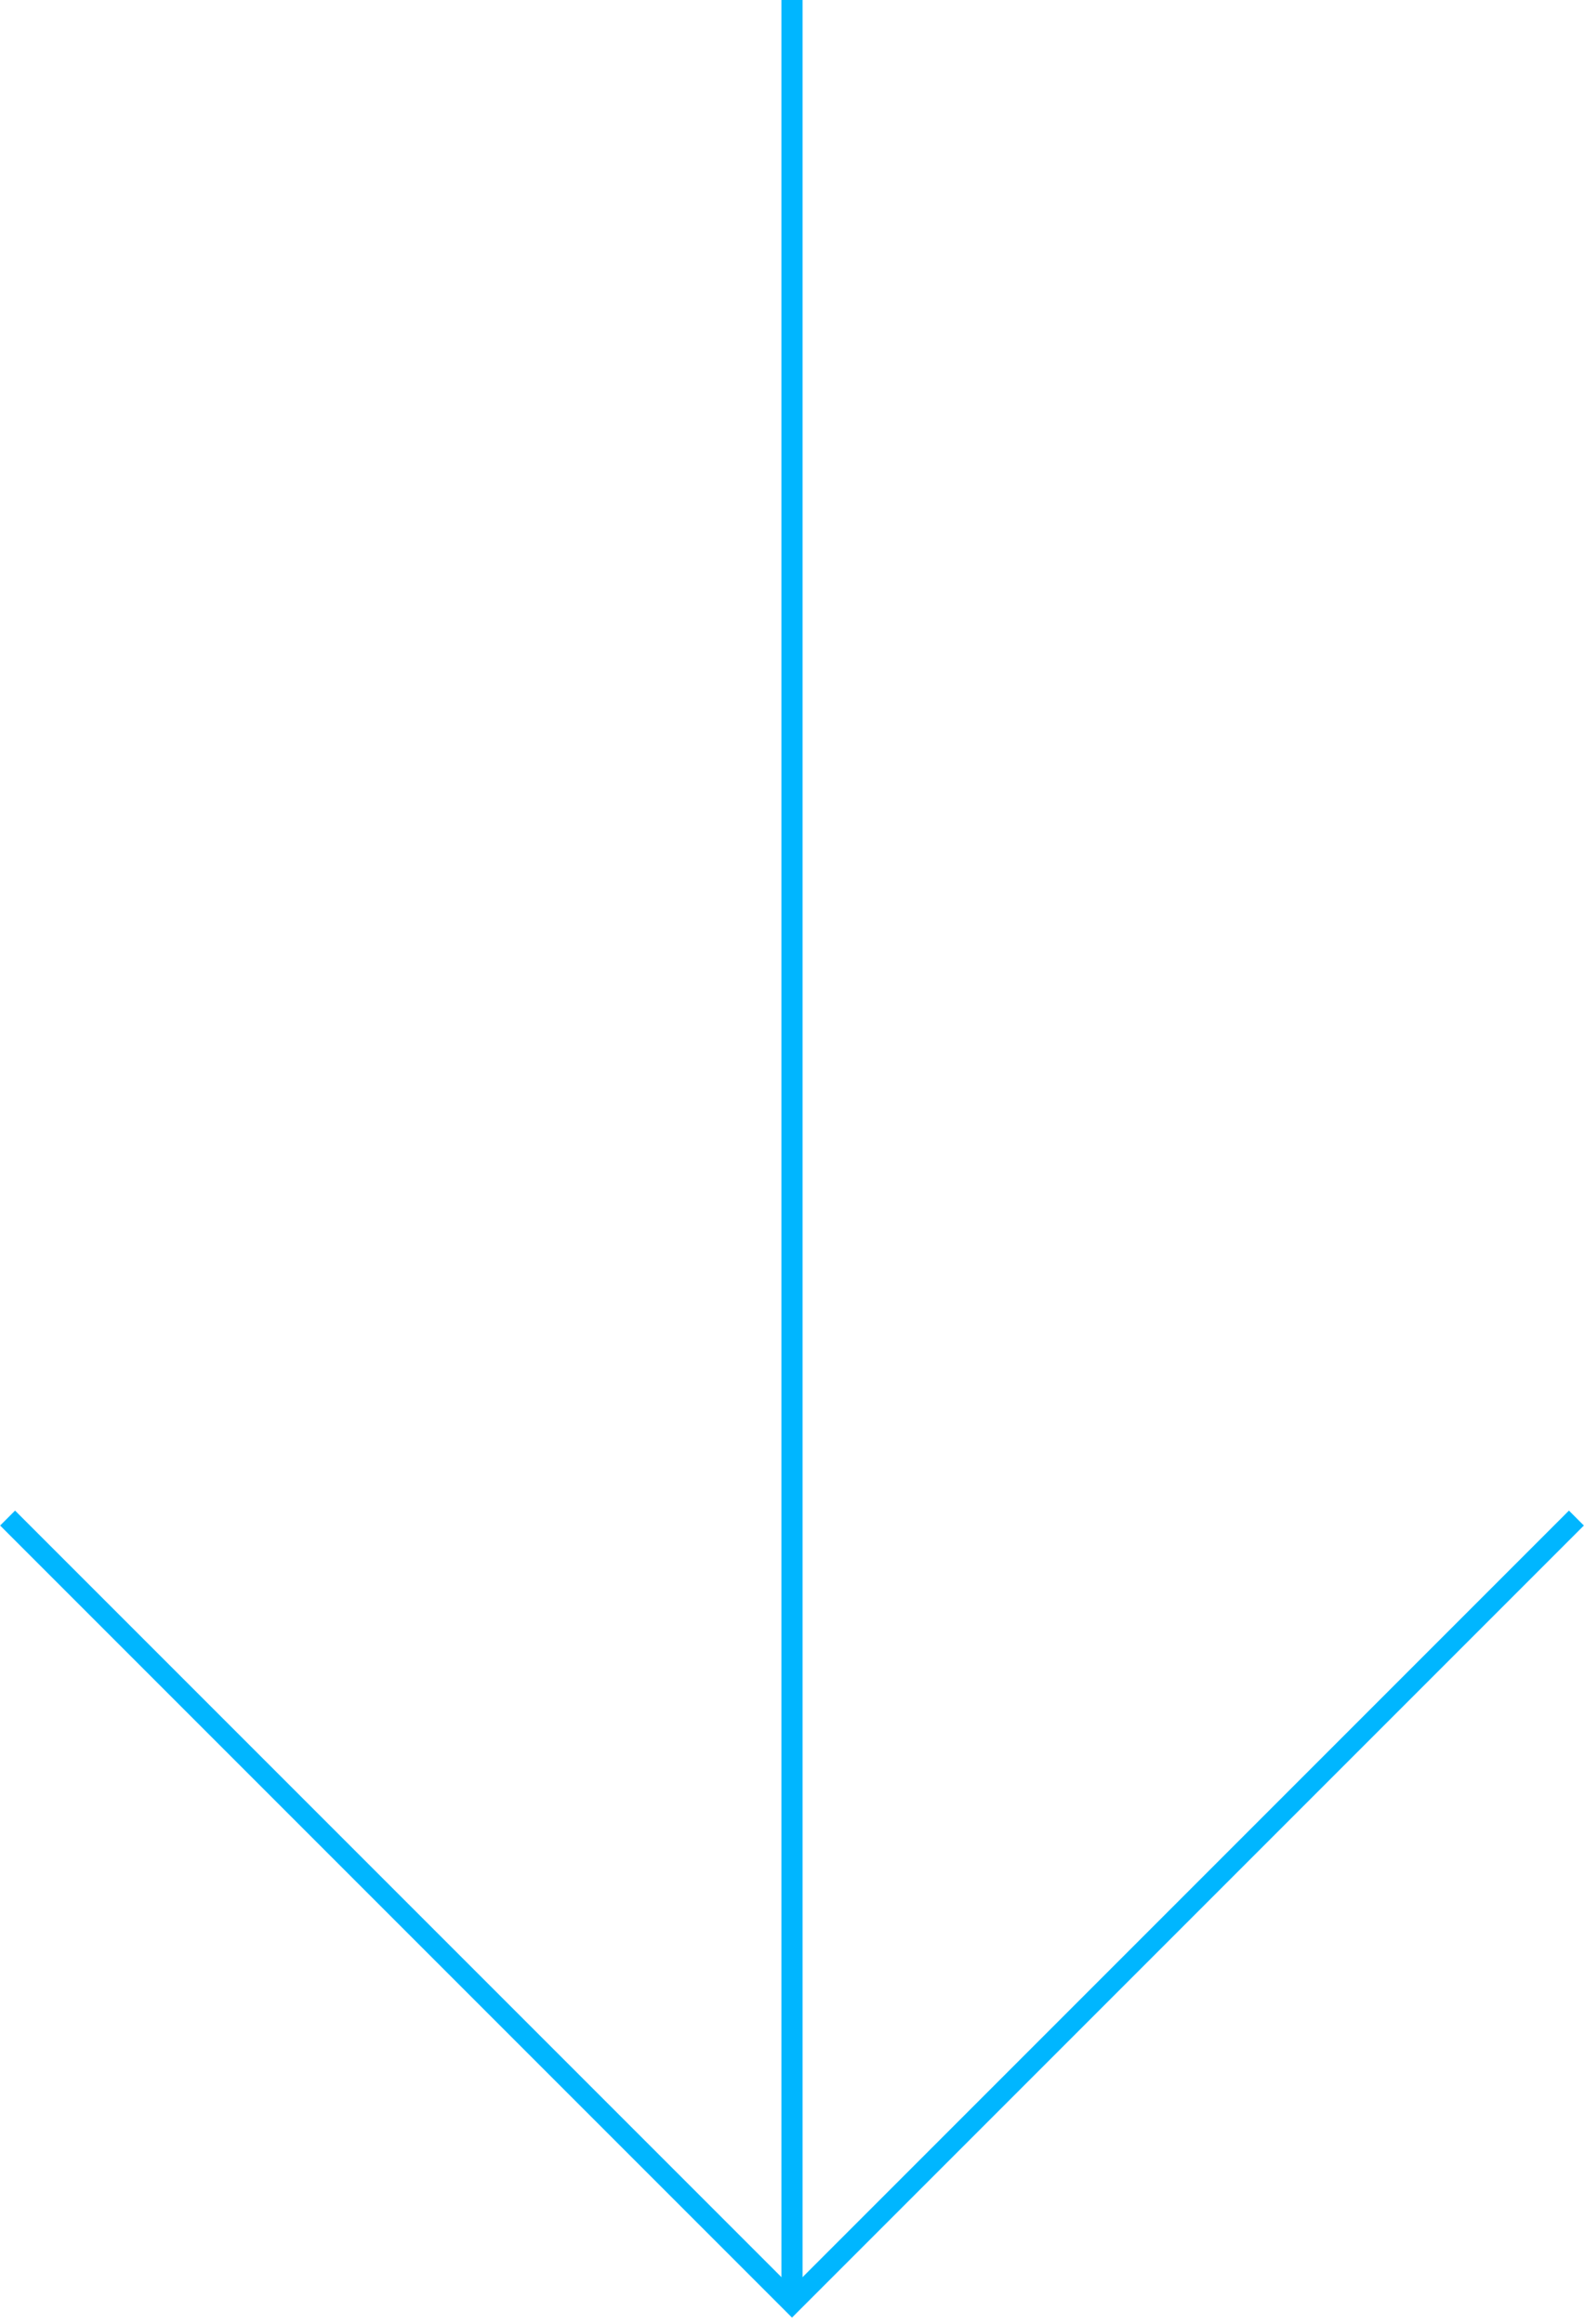 <?xml version="1.0" encoding="utf-8"?>
<!-- Generator: Adobe Illustrator 28.0.0, SVG Export Plug-In . SVG Version: 6.00 Build 0)  -->
<svg version="1.1" id="Ebene_1" xmlns="http://www.w3.org/2000/svg" xmlns:xlink="http://www.w3.org/1999/xlink" x="0px" y="0px"
	 viewBox="0 0 75 110" style="enable-background:new 0 0 75 110;" xml:space="preserve">
<style type="text/css">
	.st0{fill-rule:evenodd;clip-rule:evenodd;fill:none;}
	.st1{fill-rule:evenodd;clip-rule:evenodd;fill:none;stroke:#00B6FF;stroke-miterlimit:10;}
</style>
<g>
	<path class="st0" d="M-2.46,60.3l-0.3-0.3l-32.25,32.25l0.3,0.3L-2.46,60.3z"/>
	<path class="st0" d="M-67,60.43l0.3-0.3l32.23,32.23l-0.3,0.3L-67,60.43z"/>
	<path class="st0" d="M-35.01-1.27h0.43v93.81h-0.43V-1.27z"/>
</g>
<line class="st1" x1="37.5" y1="0" x2="37.5" y2="109"/>
<polyline class="st1" points="0.36,71.86 37.5,109 74.64,71.86 "/>
</svg>
